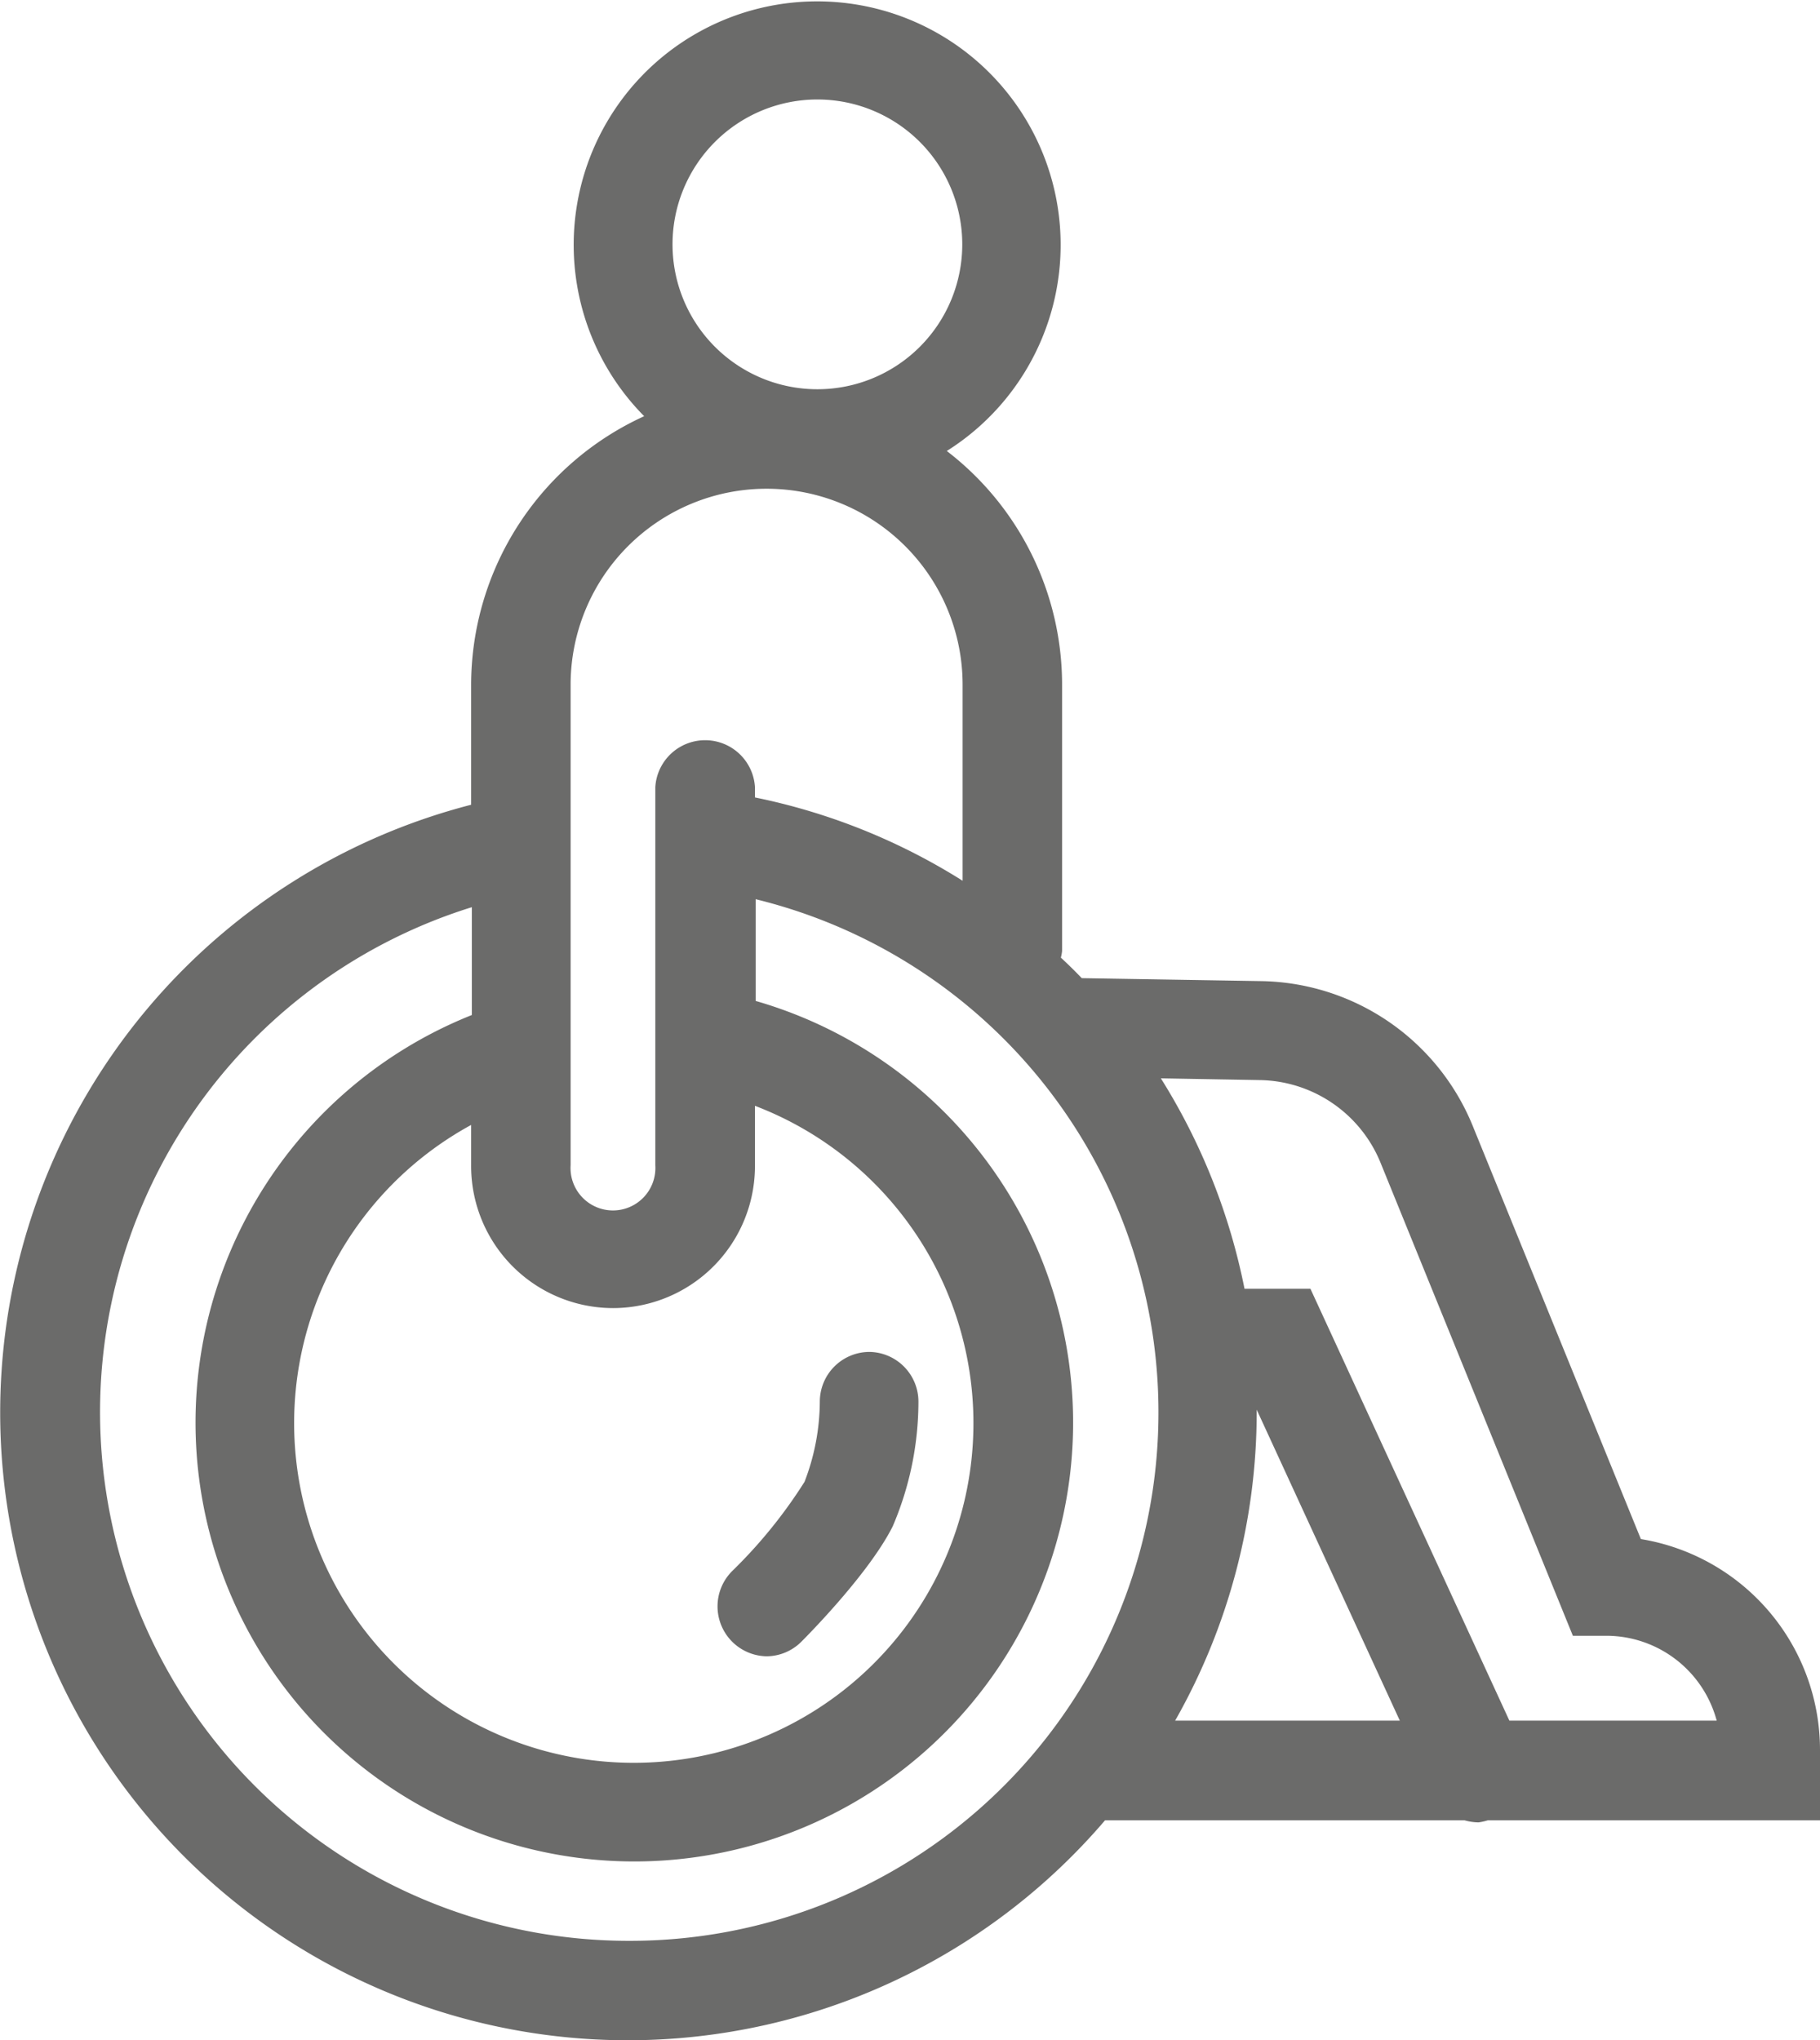 <svg xmlns="http://www.w3.org/2000/svg" viewBox="0 0 104.65 117.31"><defs><style>.cls-1{opacity:0.75;}.cls-2{fill:#3a3938;}</style></defs><g id="Capa_2" data-name="Capa 2"><g id="home_2" data-name="home 2"><g class="cls-1"><path class="cls-2" d="M104.65,100.61a12.29,12.29,0,0,0-10.3-12.12L84.68,64.73a13.37,13.37,0,0,0-12.16-8.32L62.2,56.24c-.39-.41-.79-.8-1.2-1.18a2.53,2.53,0,0,0,.07-.38V39.37a16.94,16.94,0,0,0-6.63-13.44,14,14,0,1,0-17.4-2,17,17,0,0,0-9.95,15.45v6.89a36.09,36.09,0,1,0,36.45,58.39H84.21a3.11,3.11,0,0,0,.81.12,3.37,3.37,0,0,0,.53-.12h19.1ZM47,5.72a8.33,8.33,0,1,1-8.33,8.33A8.33,8.33,0,0,1,47,5.72ZM32.81,39.37a11.27,11.27,0,0,1,22.54,0V50.64a35.78,35.78,0,0,0-11.94-4.79v-.59a2.87,2.87,0,0,0-5.73,0V67a2.44,2.44,0,1,1-4.87,0Zm2.44,35.84A8.17,8.17,0,0,0,43.41,67V63.58a19.53,19.53,0,1,1-16.32,1.1V67A8.17,8.17,0,0,0,35.25,75.21Zm.88,36.38a30.4,30.4,0,0,1-9-59.43v6.2a25.23,25.23,0,1,0,16.32-.81V51.7a30.38,30.38,0,0,1-7.28,59.89ZM72.26,81.18v-.13l8.23,17.88H67.57A35.94,35.94,0,0,0,72.26,81.18ZM86.79,98.93,75.35,74.1H71.56A36,36,0,0,0,66.75,62l5.68.1a7.63,7.63,0,0,1,6.95,4.75L90.44,94.05h1.93a6.58,6.58,0,0,1,6.34,4.88Z"/><path class="cls-2" d="M44.08,95.23a2.85,2.85,0,0,0,2-.84c.4-.4,3.9-3.94,5.25-6.63a18.24,18.24,0,0,0,1.48-7.17A2.86,2.86,0,0,0,50,77.73h0a2.86,2.86,0,0,0-2.86,2.85,13,13,0,0,1-.88,4.62,28.15,28.15,0,0,1-4.17,5.14,2.87,2.87,0,0,0,2,4.89Z"/></g></g></g></svg>